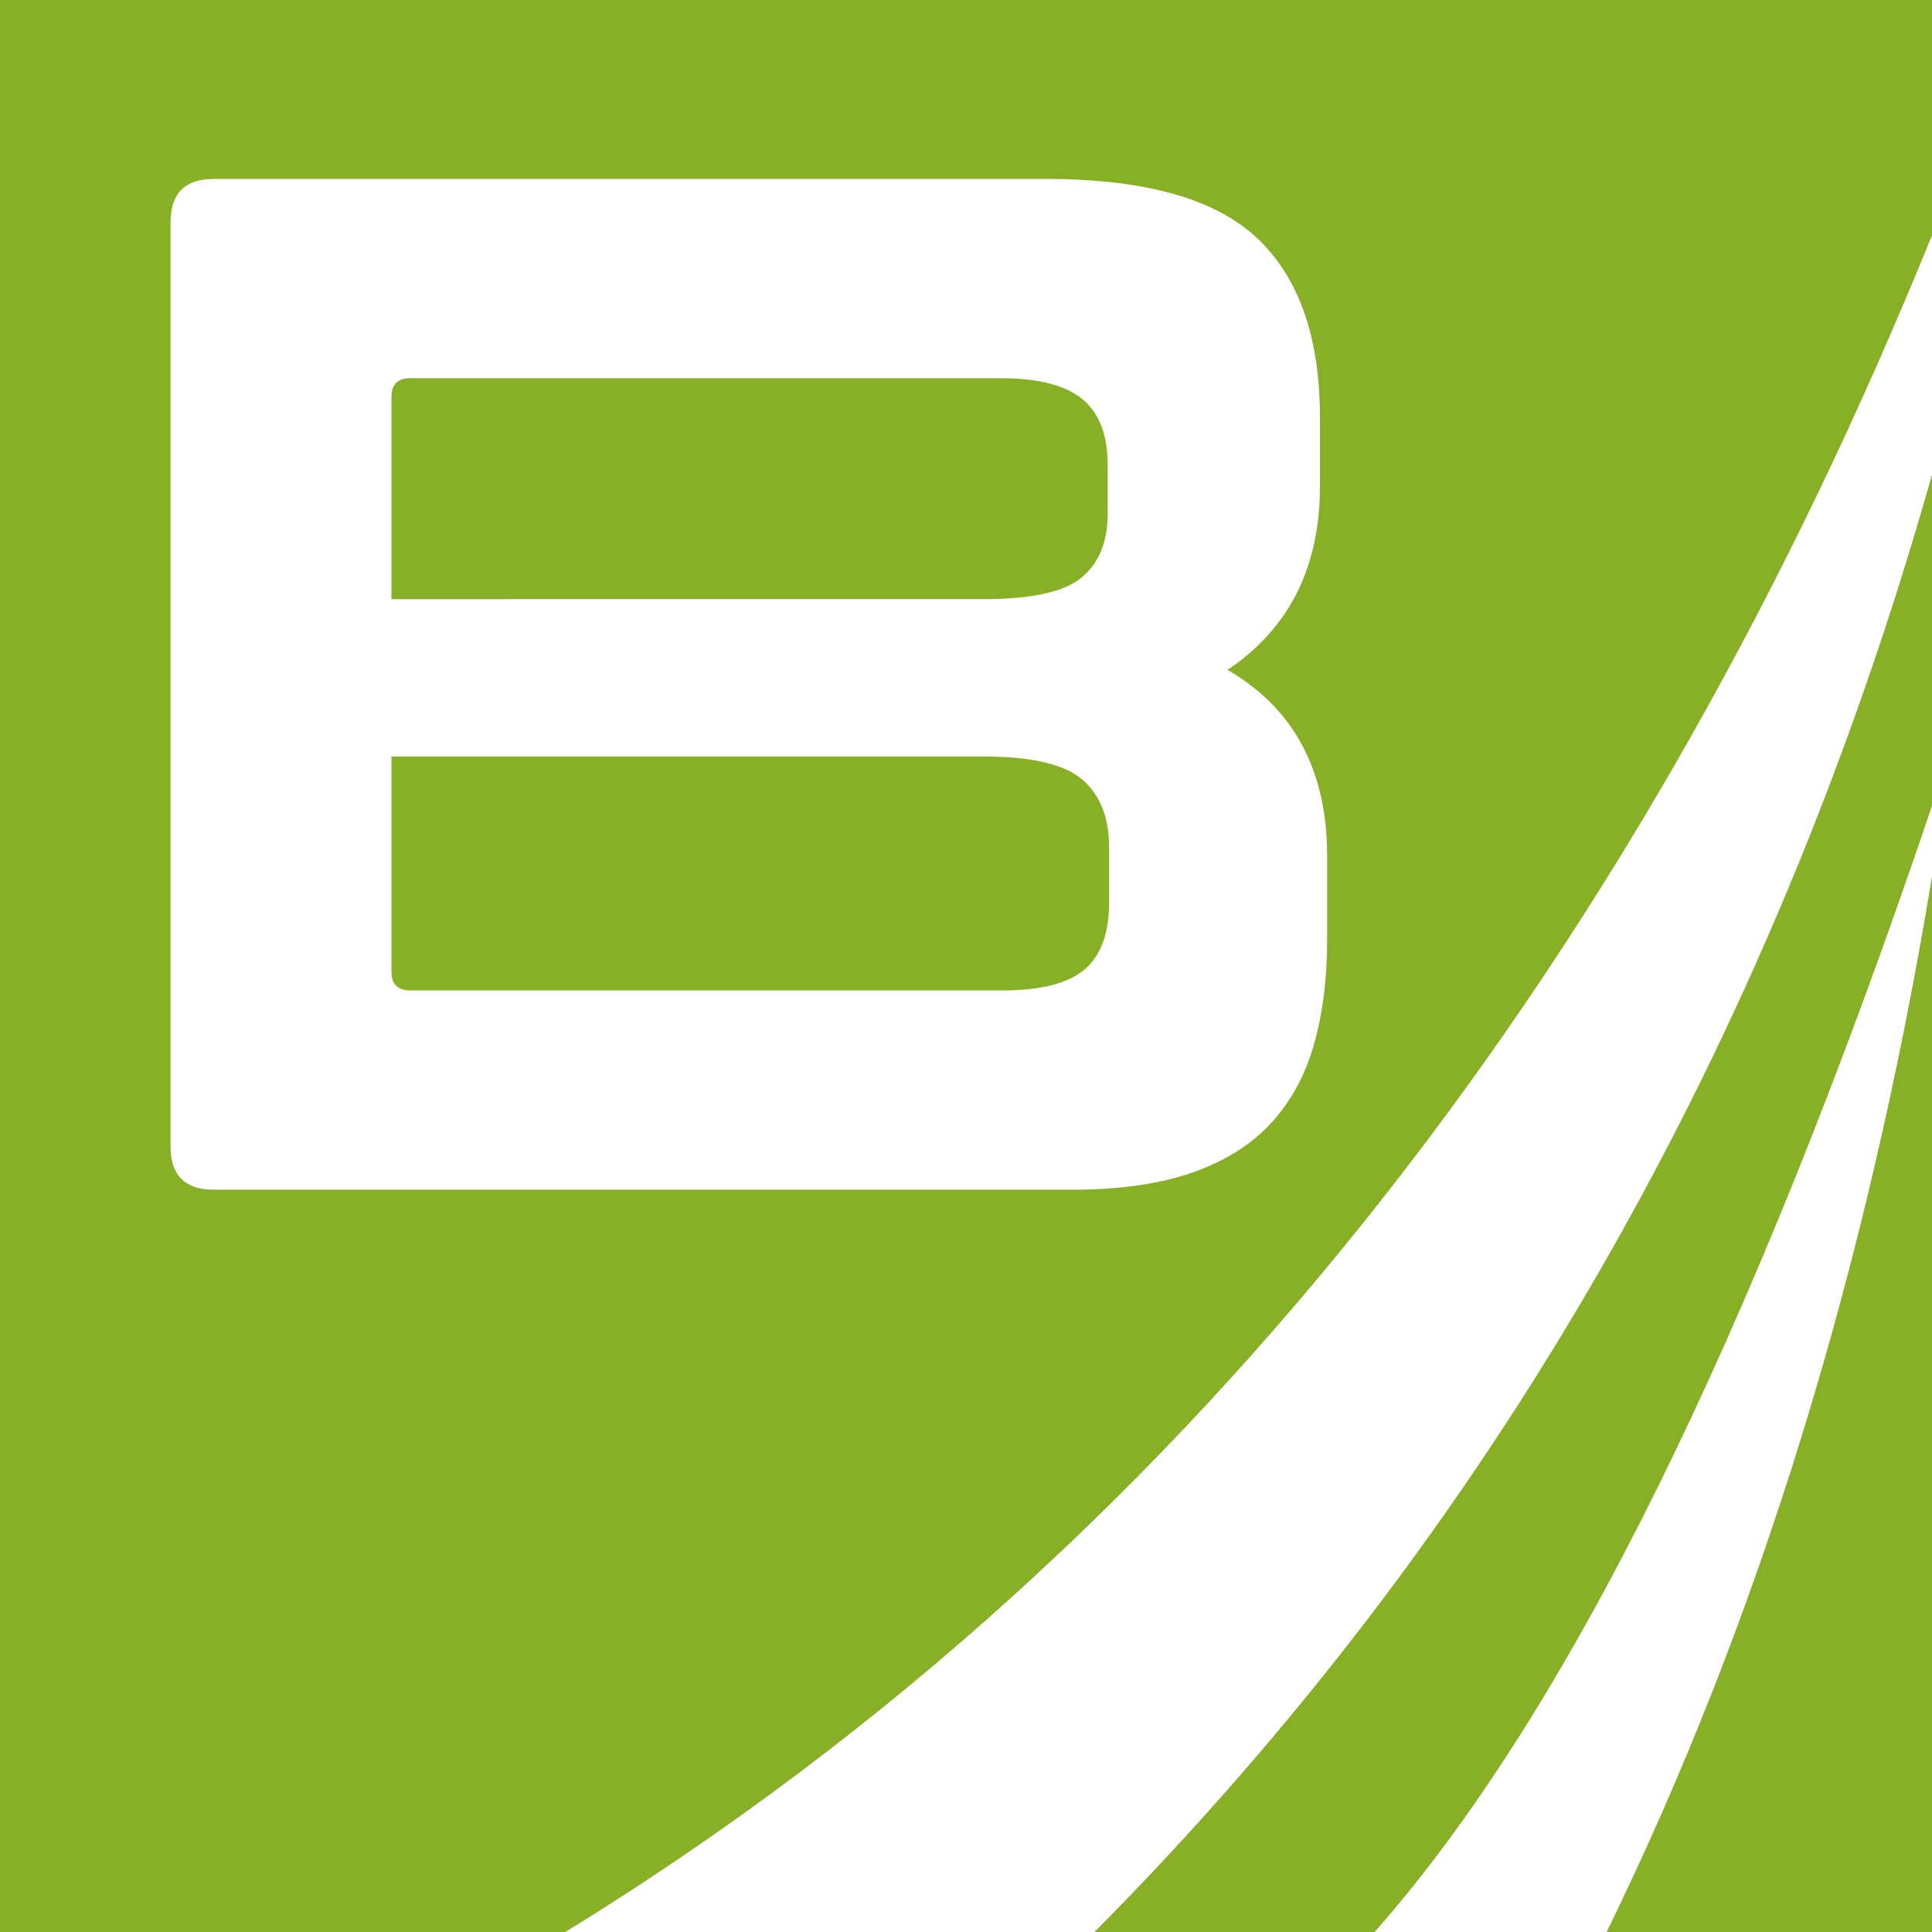 <?xml version="1.0" encoding="utf-8"?>
<svg xmlns="http://www.w3.org/2000/svg" data-name="Ebene 1" id="Ebene_1" viewBox="0 0 1000 1000">
  <rect height="1000" style="fill: #fff;" width="1000"/>
  <path d="M1000,453.71c-33.57,203.36-89.71,385.45-168.42,546.29h168.42V453.71h0ZM212.34,195.76h305.68c19.43,0,33.51,3.61,42.23,10.83,8.72,7.23,13.07,18.56,13.07,34.01v25.41c0,14.45-4.48,25.41-13.45,32.89-8.97,7.48-25.91,11.22-50.82,11.22H202.62v-104.64c0-6.48,3.24-9.72,9.72-9.72h0ZM202.62,391.57h306.43c24.91,0,41.98,3.98,51.2,11.97,9.21,7.96,13.83,19.68,13.83,35.12v28.4c0,15.95-4.24,27.53-12.7,34.75-8.48,7.22-22.68,10.84-42.61,10.84H212.34c-6.48,0-9.72-3.24-9.72-9.71v-111.37h0ZM88.27,115.04v478.32c0,14.95,7.47,22.43,22.42,22.43h443.95c24.91,0,45.84-2.99,62.78-8.97,16.95-5.98,30.51-14.57,40.73-25.79,10.22-11.21,17.56-24.79,22.05-40.73,4.48-15.94,6.73-33.88,6.73-53.81v-43.35c0-44.35-17.19-76.48-51.57-96.41,31.89-21.42,47.83-53.06,47.83-94.91v-35.89c0-41.35-10.83-72.24-32.51-92.67-21.67-20.43-58.17-30.64-109.49-30.64H110.69c-14.95,0-22.42,7.47-22.42,22.42h0ZM1000,0H0v1000h292.61C626.69,794.93,854.27,480.9,1000,121.8V0h0ZM1000,245.74c-83.78,296.08-228.29,547.5-433.51,754.26h144.99c98.72-111.59,194.9-305.89,288.52-582.91v-171.36h0Z" style="fill: #88b027; fill-rule: evenodd;"/>
</svg>